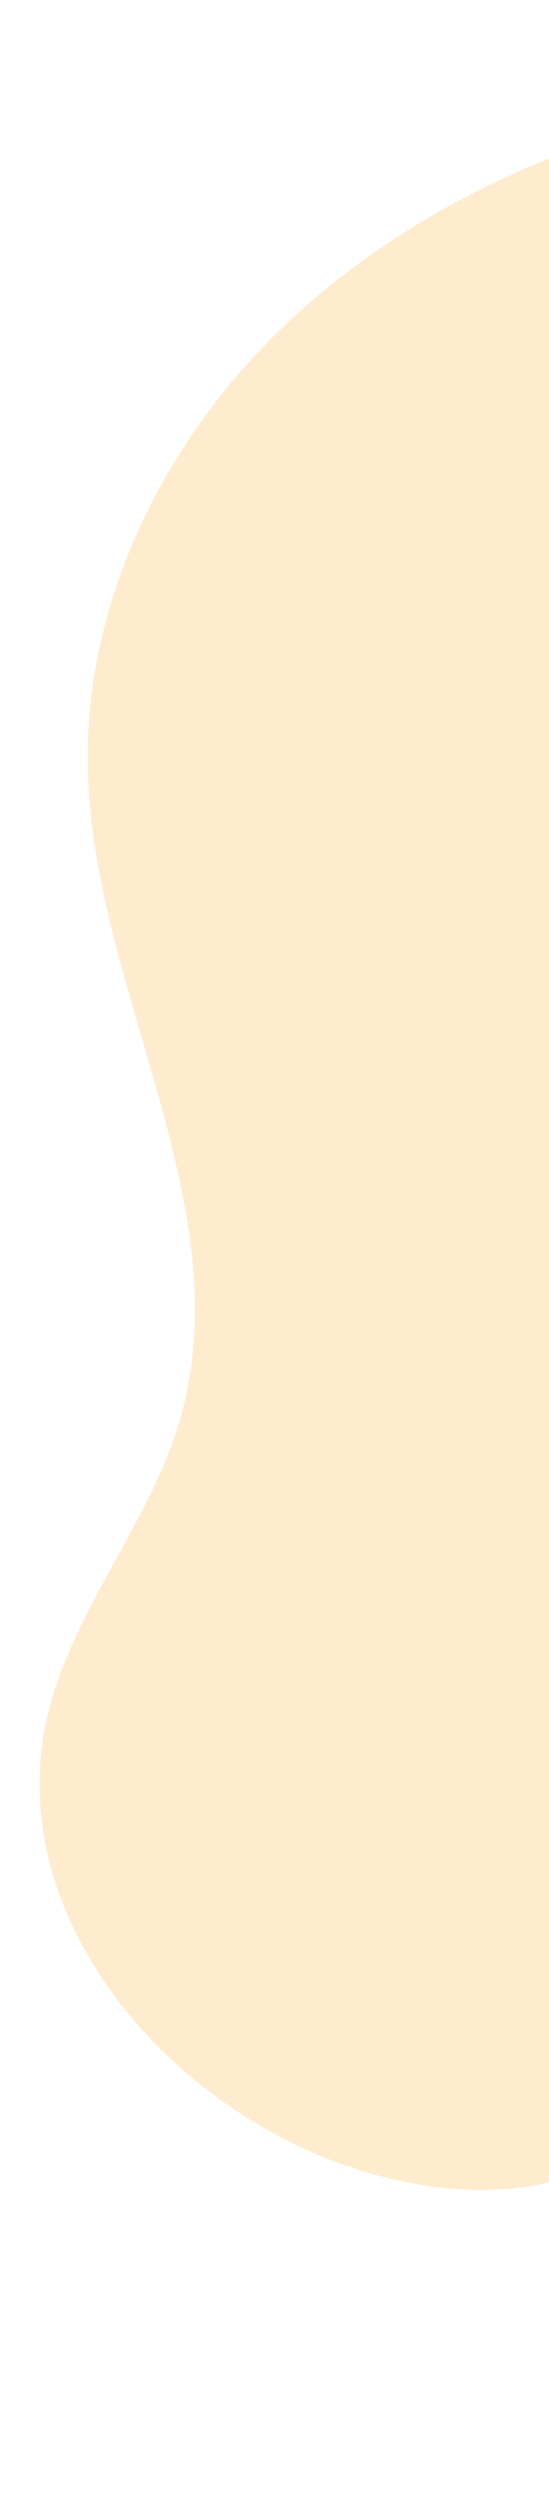 <svg width="236" height="1073" viewBox="0 0 236 1073" fill="none" xmlns="http://www.w3.org/2000/svg">
<path d="M236 68V936.604C215.741 941.815 193.094 940.526 172.341 936.138C157.808 933.027 143.673 928.289 130.204 922.014L126.662 920.341C55.949 886.032 2.721 811.601 20.427 736.401C31.105 690.986 64.541 653.852 77.443 609.012C103.603 517.989 40.301 425.512 37.748 330.841C35.854 260.194 69.29 191.166 120.102 141.883C153.153 109.713 193.094 85.442 236 68Z" fill="#FFD085" fill-opacity="0.4"/>
</svg>